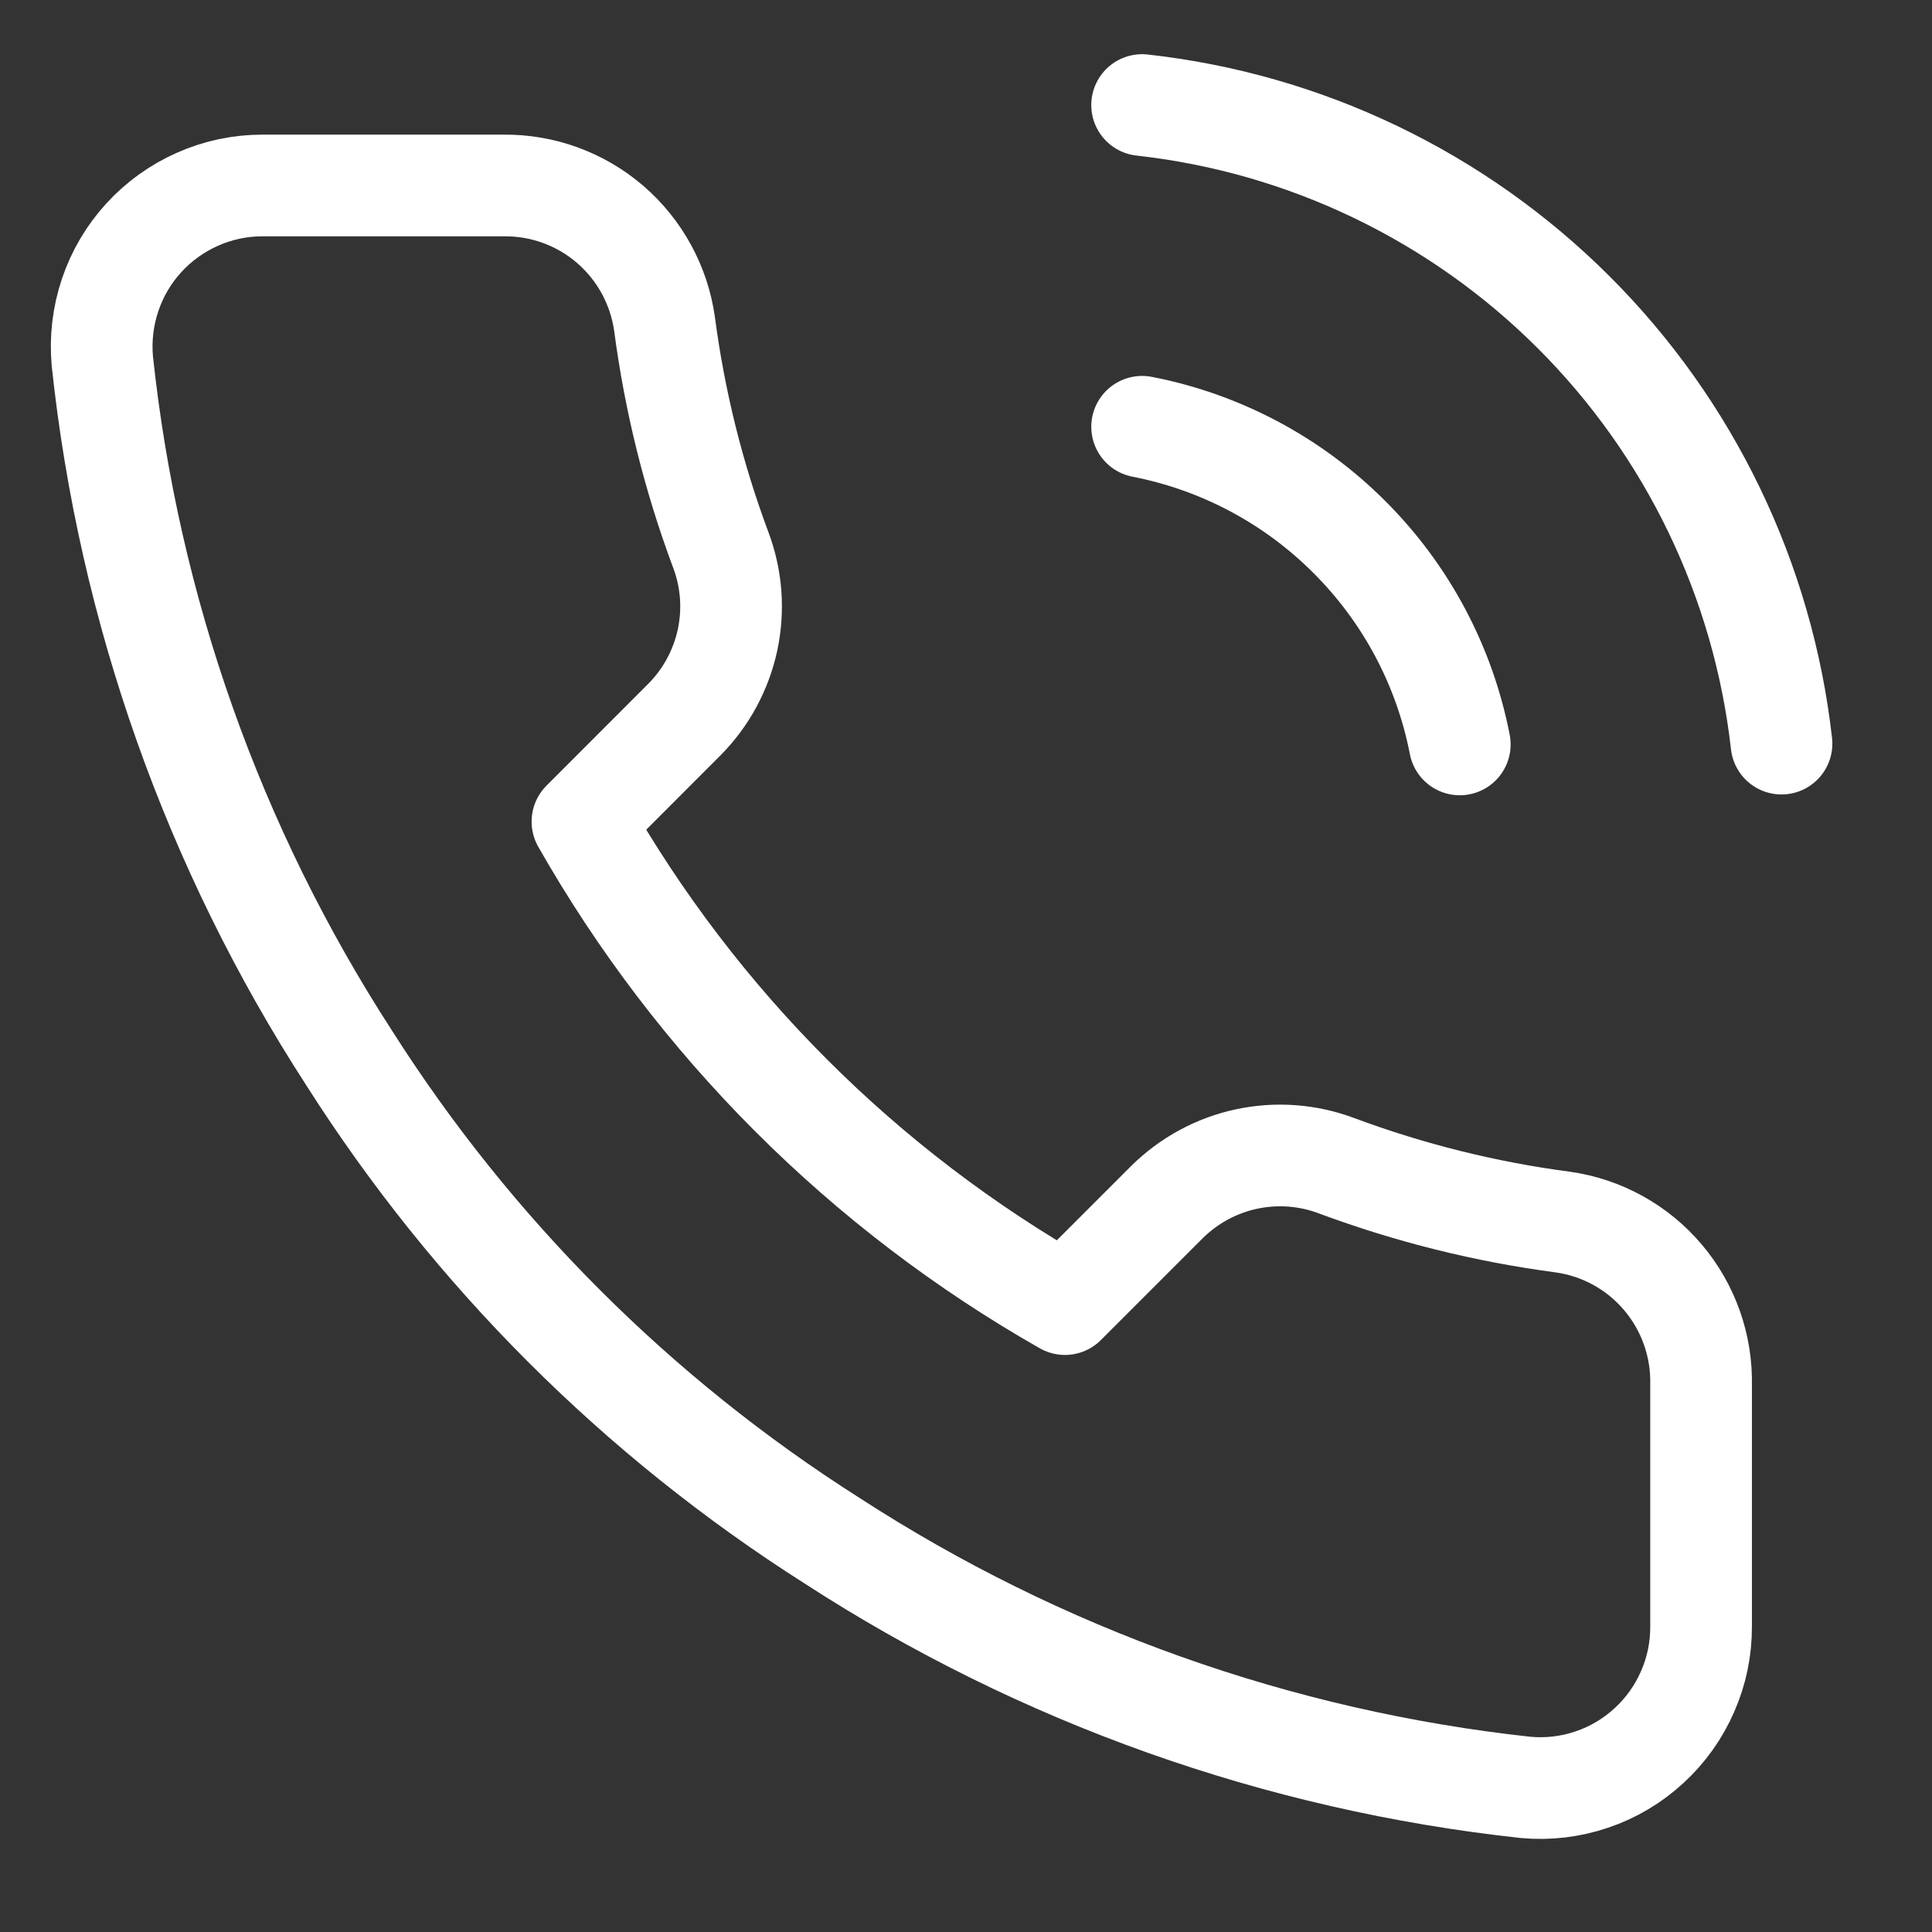 <svg width="19" height="19" viewBox="0 0 19 19" fill="none" xmlns="http://www.w3.org/2000/svg">
<rect x="0" y="0" width="19" height="19" fill="#333333" stroke="none"/>
<path d="M11.232 4.197C12.005 4.347 12.715 4.725 13.271 5.282C13.828 5.838 14.206 6.548 14.356 7.321M11.232 1.033C12.837 1.211 14.334 1.93 15.476 3.071C16.619 4.212 17.339 5.708 17.52 7.313M16.729 13.624V15.996C16.73 16.217 16.685 16.435 16.596 16.636C16.508 16.838 16.379 17.019 16.216 17.168C16.054 17.317 15.863 17.431 15.654 17.501C15.445 17.572 15.224 17.598 15.005 17.578C12.571 17.314 10.233 16.482 8.18 15.15C6.269 13.936 4.649 12.316 3.434 10.405C2.098 8.342 1.266 5.993 1.006 3.548C0.987 3.329 1.013 3.109 1.083 2.901C1.153 2.693 1.265 2.502 1.414 2.339C1.562 2.177 1.742 2.048 1.943 1.959C2.143 1.87 2.361 1.824 2.58 1.824H4.953C5.337 1.82 5.709 1.956 6 2.206C6.291 2.457 6.481 2.804 6.535 3.184C6.635 3.944 6.82 4.689 7.088 5.407C7.195 5.69 7.218 5.997 7.155 6.293C7.091 6.589 6.945 6.86 6.732 7.075L5.728 8.08C6.854 10.06 8.493 11.699 10.473 12.825L11.477 11.821C11.693 11.608 11.964 11.461 12.26 11.398C12.556 11.335 12.863 11.358 13.146 11.465C13.864 11.732 14.609 11.918 15.368 12.018C15.753 12.072 16.104 12.266 16.354 12.562C16.605 12.858 16.738 13.236 16.729 13.624Z" stroke="white" stroke-linecap="round" stroke-linejoin="round"/>
</svg>
